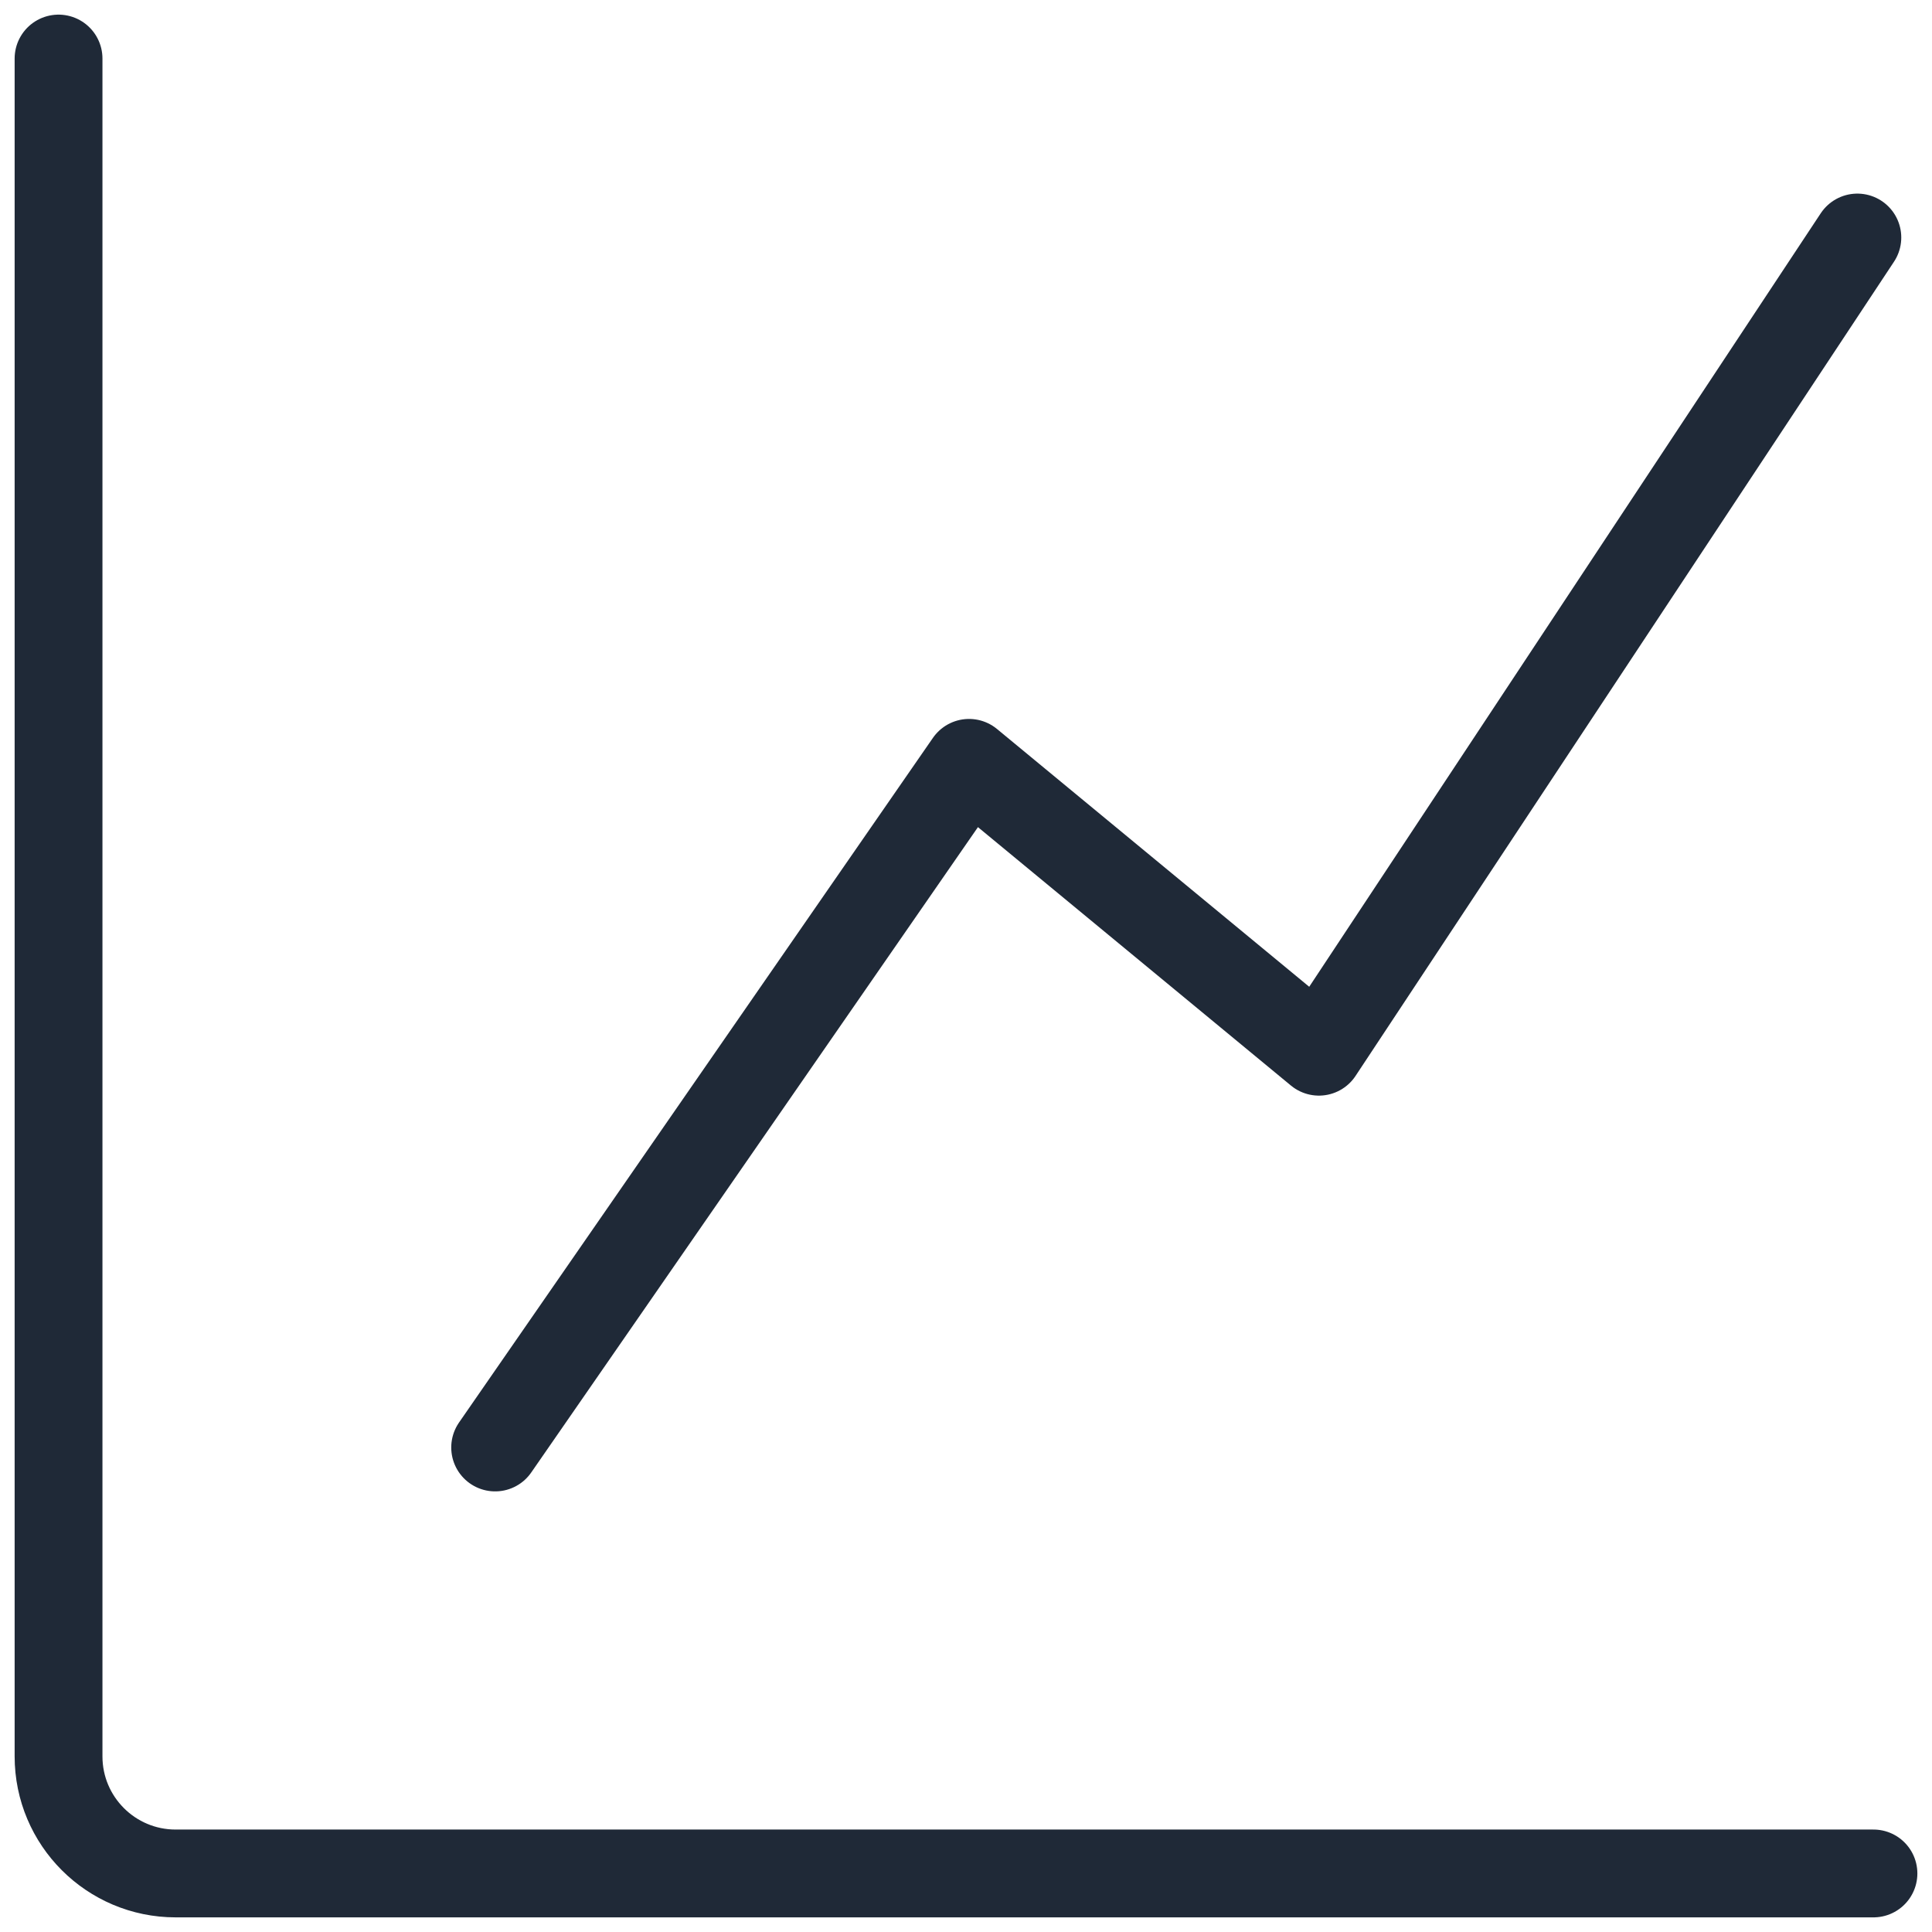 <svg width="66" height="66" viewBox="0 0 66 66" fill="none" xmlns="http://www.w3.org/2000/svg">
<path d="M64 64H6C3.791 64 2 62.209 2 60V2" stroke="#1F2937" stroke-width="3" stroke-linecap="round" stroke-linejoin="round"/>
<path d="M16.915 49.448L33.104 26.06L45.056 35.928L63.45 8.114" stroke="#1F2937" stroke-width="3" stroke-linecap="round" stroke-linejoin="round"/>
</svg>
